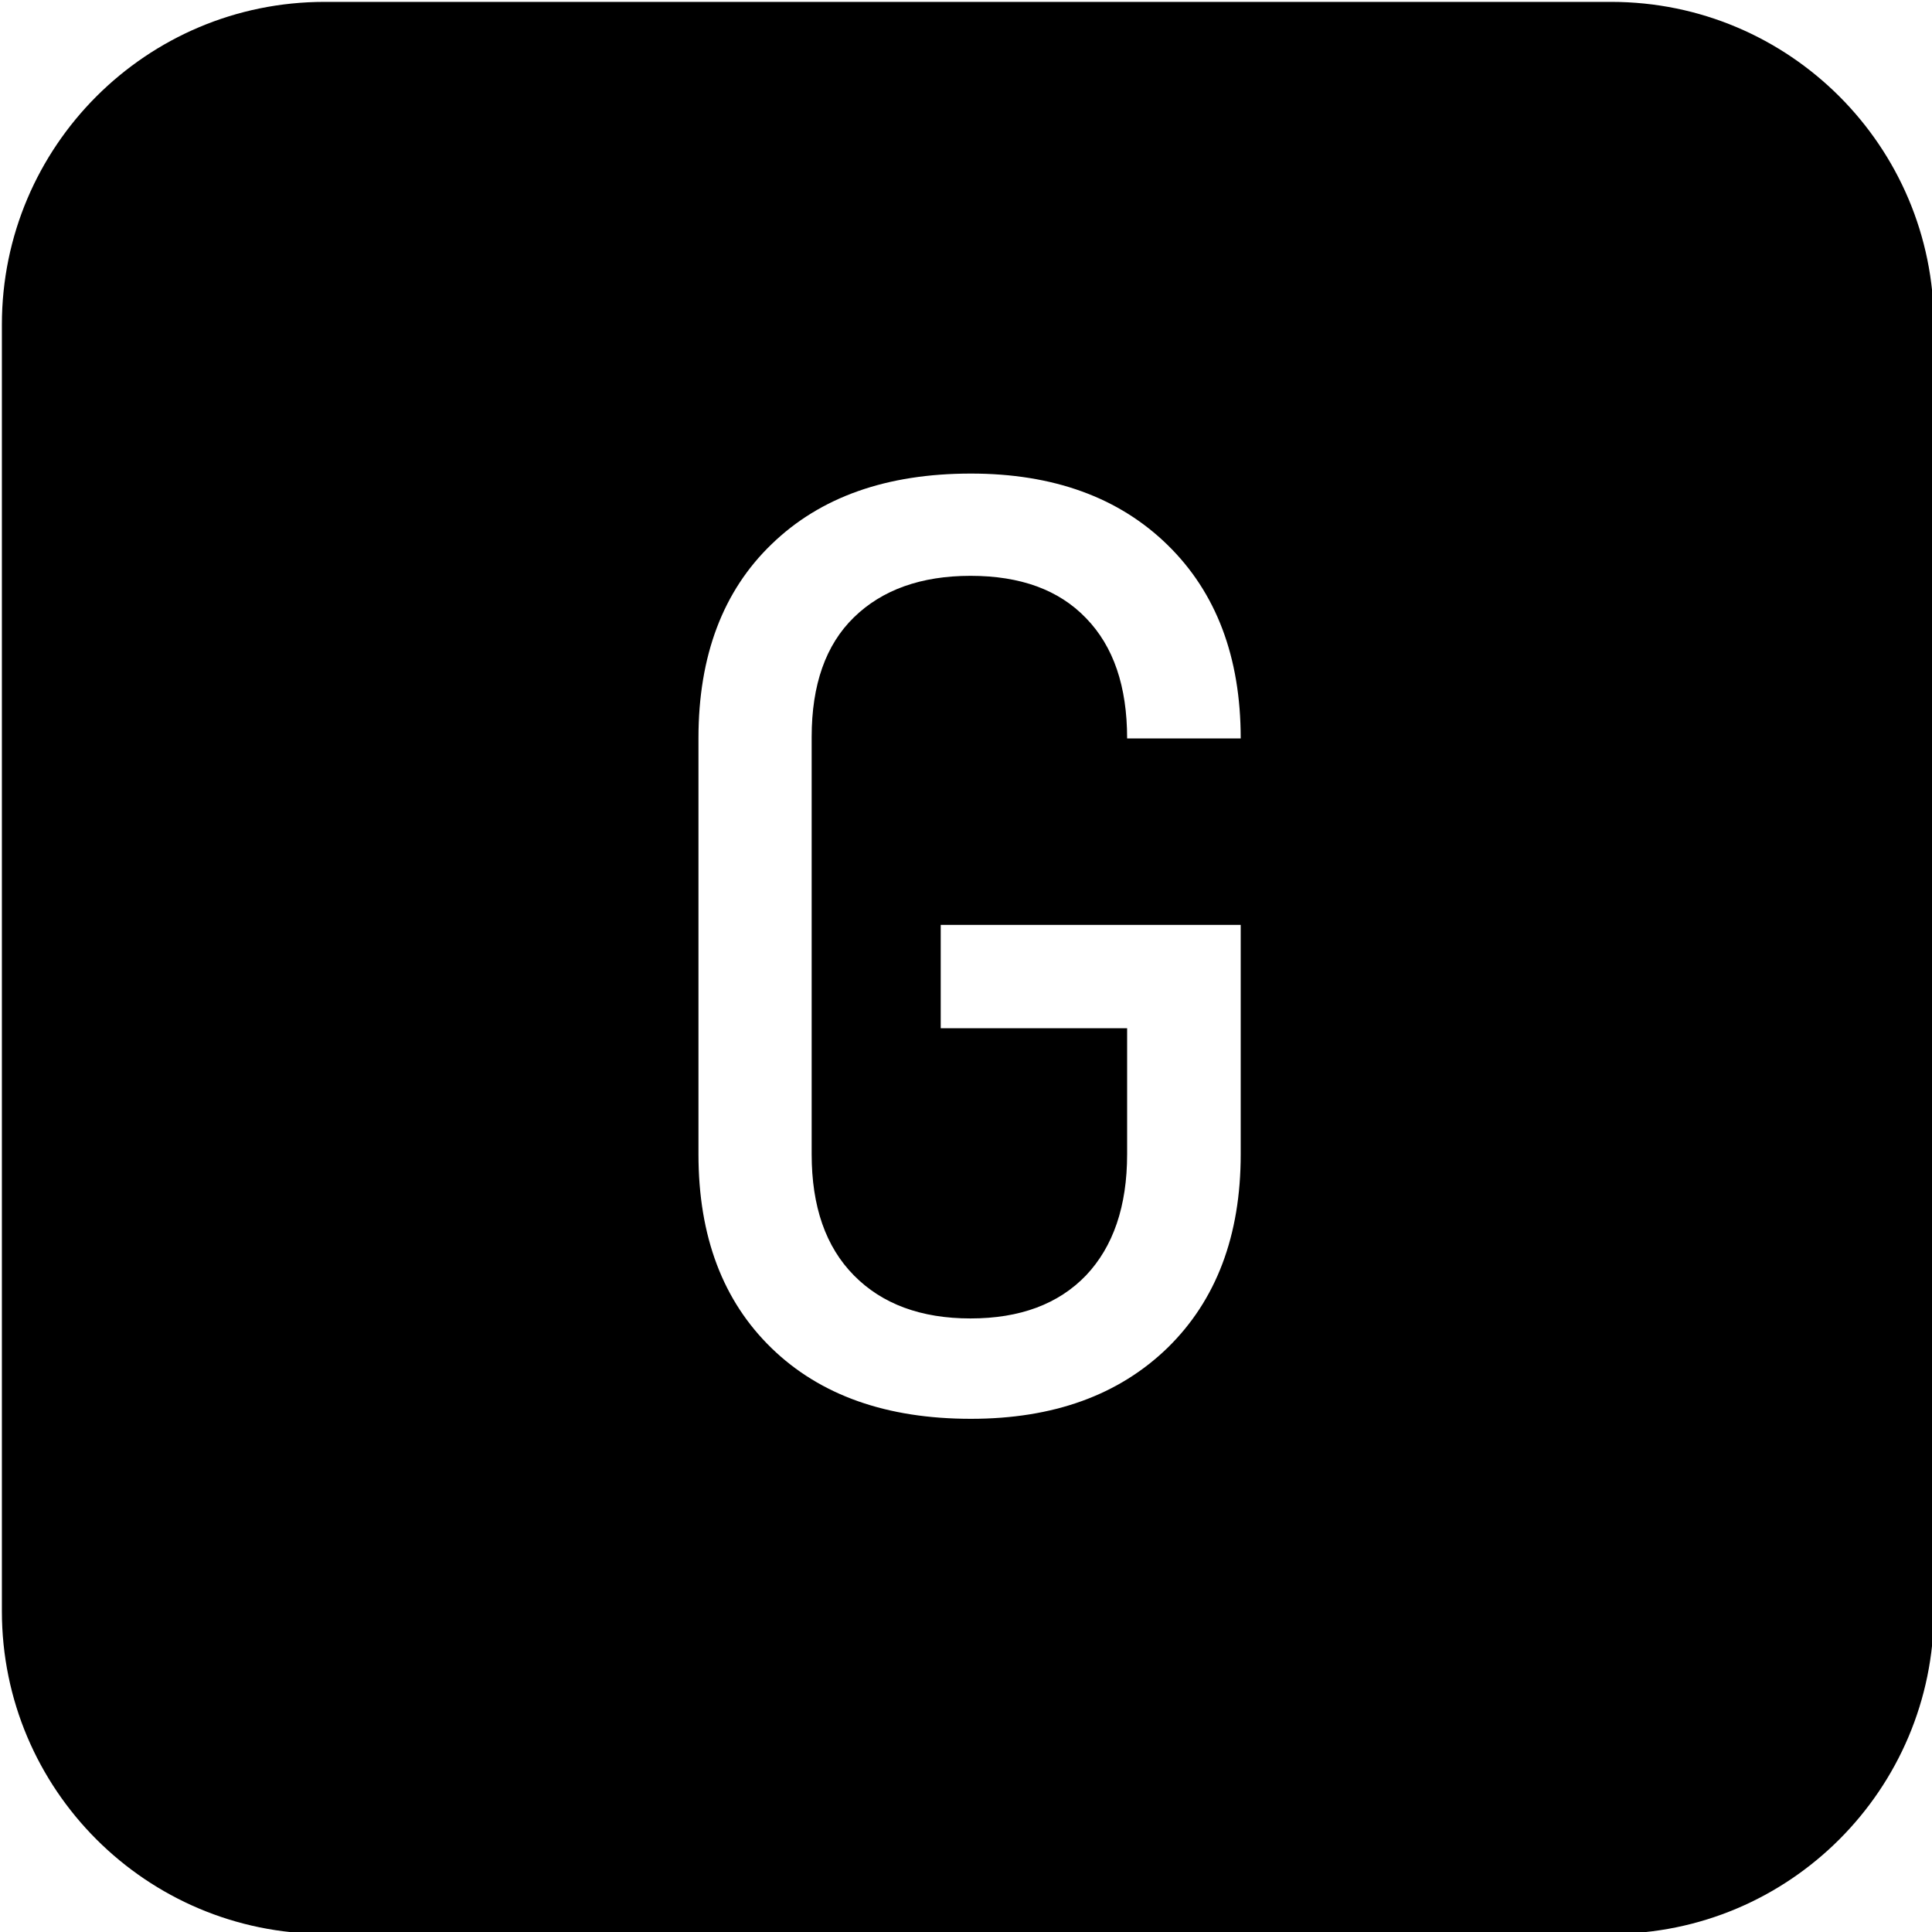 <?xml version="1.0" encoding="utf-8"?>
<!-- Generator: Adobe Illustrator 28.2.0, SVG Export Plug-In . SVG Version: 6.00 Build 0)  -->
<svg version="1.1" id="Layer_1" xmlns="http://www.w3.org/2000/svg" xmlns:xlink="http://www.w3.org/1999/xlink" x="0px" y="0px"
	 viewBox="0 0 512 512" style="enable-background:new 0 0 512 512;" xml:space="preserve">
<path d="M427,0.5H86C38.8,0.5,0.5,38.8,0.5,86v341c0,47.2,38.3,85.5,85.5,85.5h341c47.2,0,85.5-38.3,85.5-85.5V86
	C512.5,38.8,474.2,0.5,427,0.5z M226.3,338c7.5,7.6,17.8,11.4,30.9,11.4c13.1,0,23.3-3.8,30.6-11.4c7.2-7.6,10.9-18.3,10.9-32.1
	v-33.4h-49.4v-27.4h79.5v60.8c0,21.6-6.5,38.7-19.4,51.3c-12.9,12.5-30.2,18.8-52.1,18.8c-22.3,0-39.9-6.2-52.8-18.7
	s-19.4-29.6-19.4-51.4V195.6c0-21.8,6.5-39,19.4-51.4c12.9-12.5,30.5-18.7,52.8-18.7c21.8,0,39.2,6.3,52.1,18.9
	c12.9,12.6,19.4,29.7,19.4,51.3h-30.1c0-13.8-3.6-24.4-10.9-31.9c-7.2-7.5-17.4-11.2-30.6-11.2c-13.1,0-23.4,3.7-30.9,11
	c-7.5,7.3-11.2,17.9-11.2,31.7v110.6C215.1,319.7,218.8,330.4,226.3,338z"/>
</svg>
